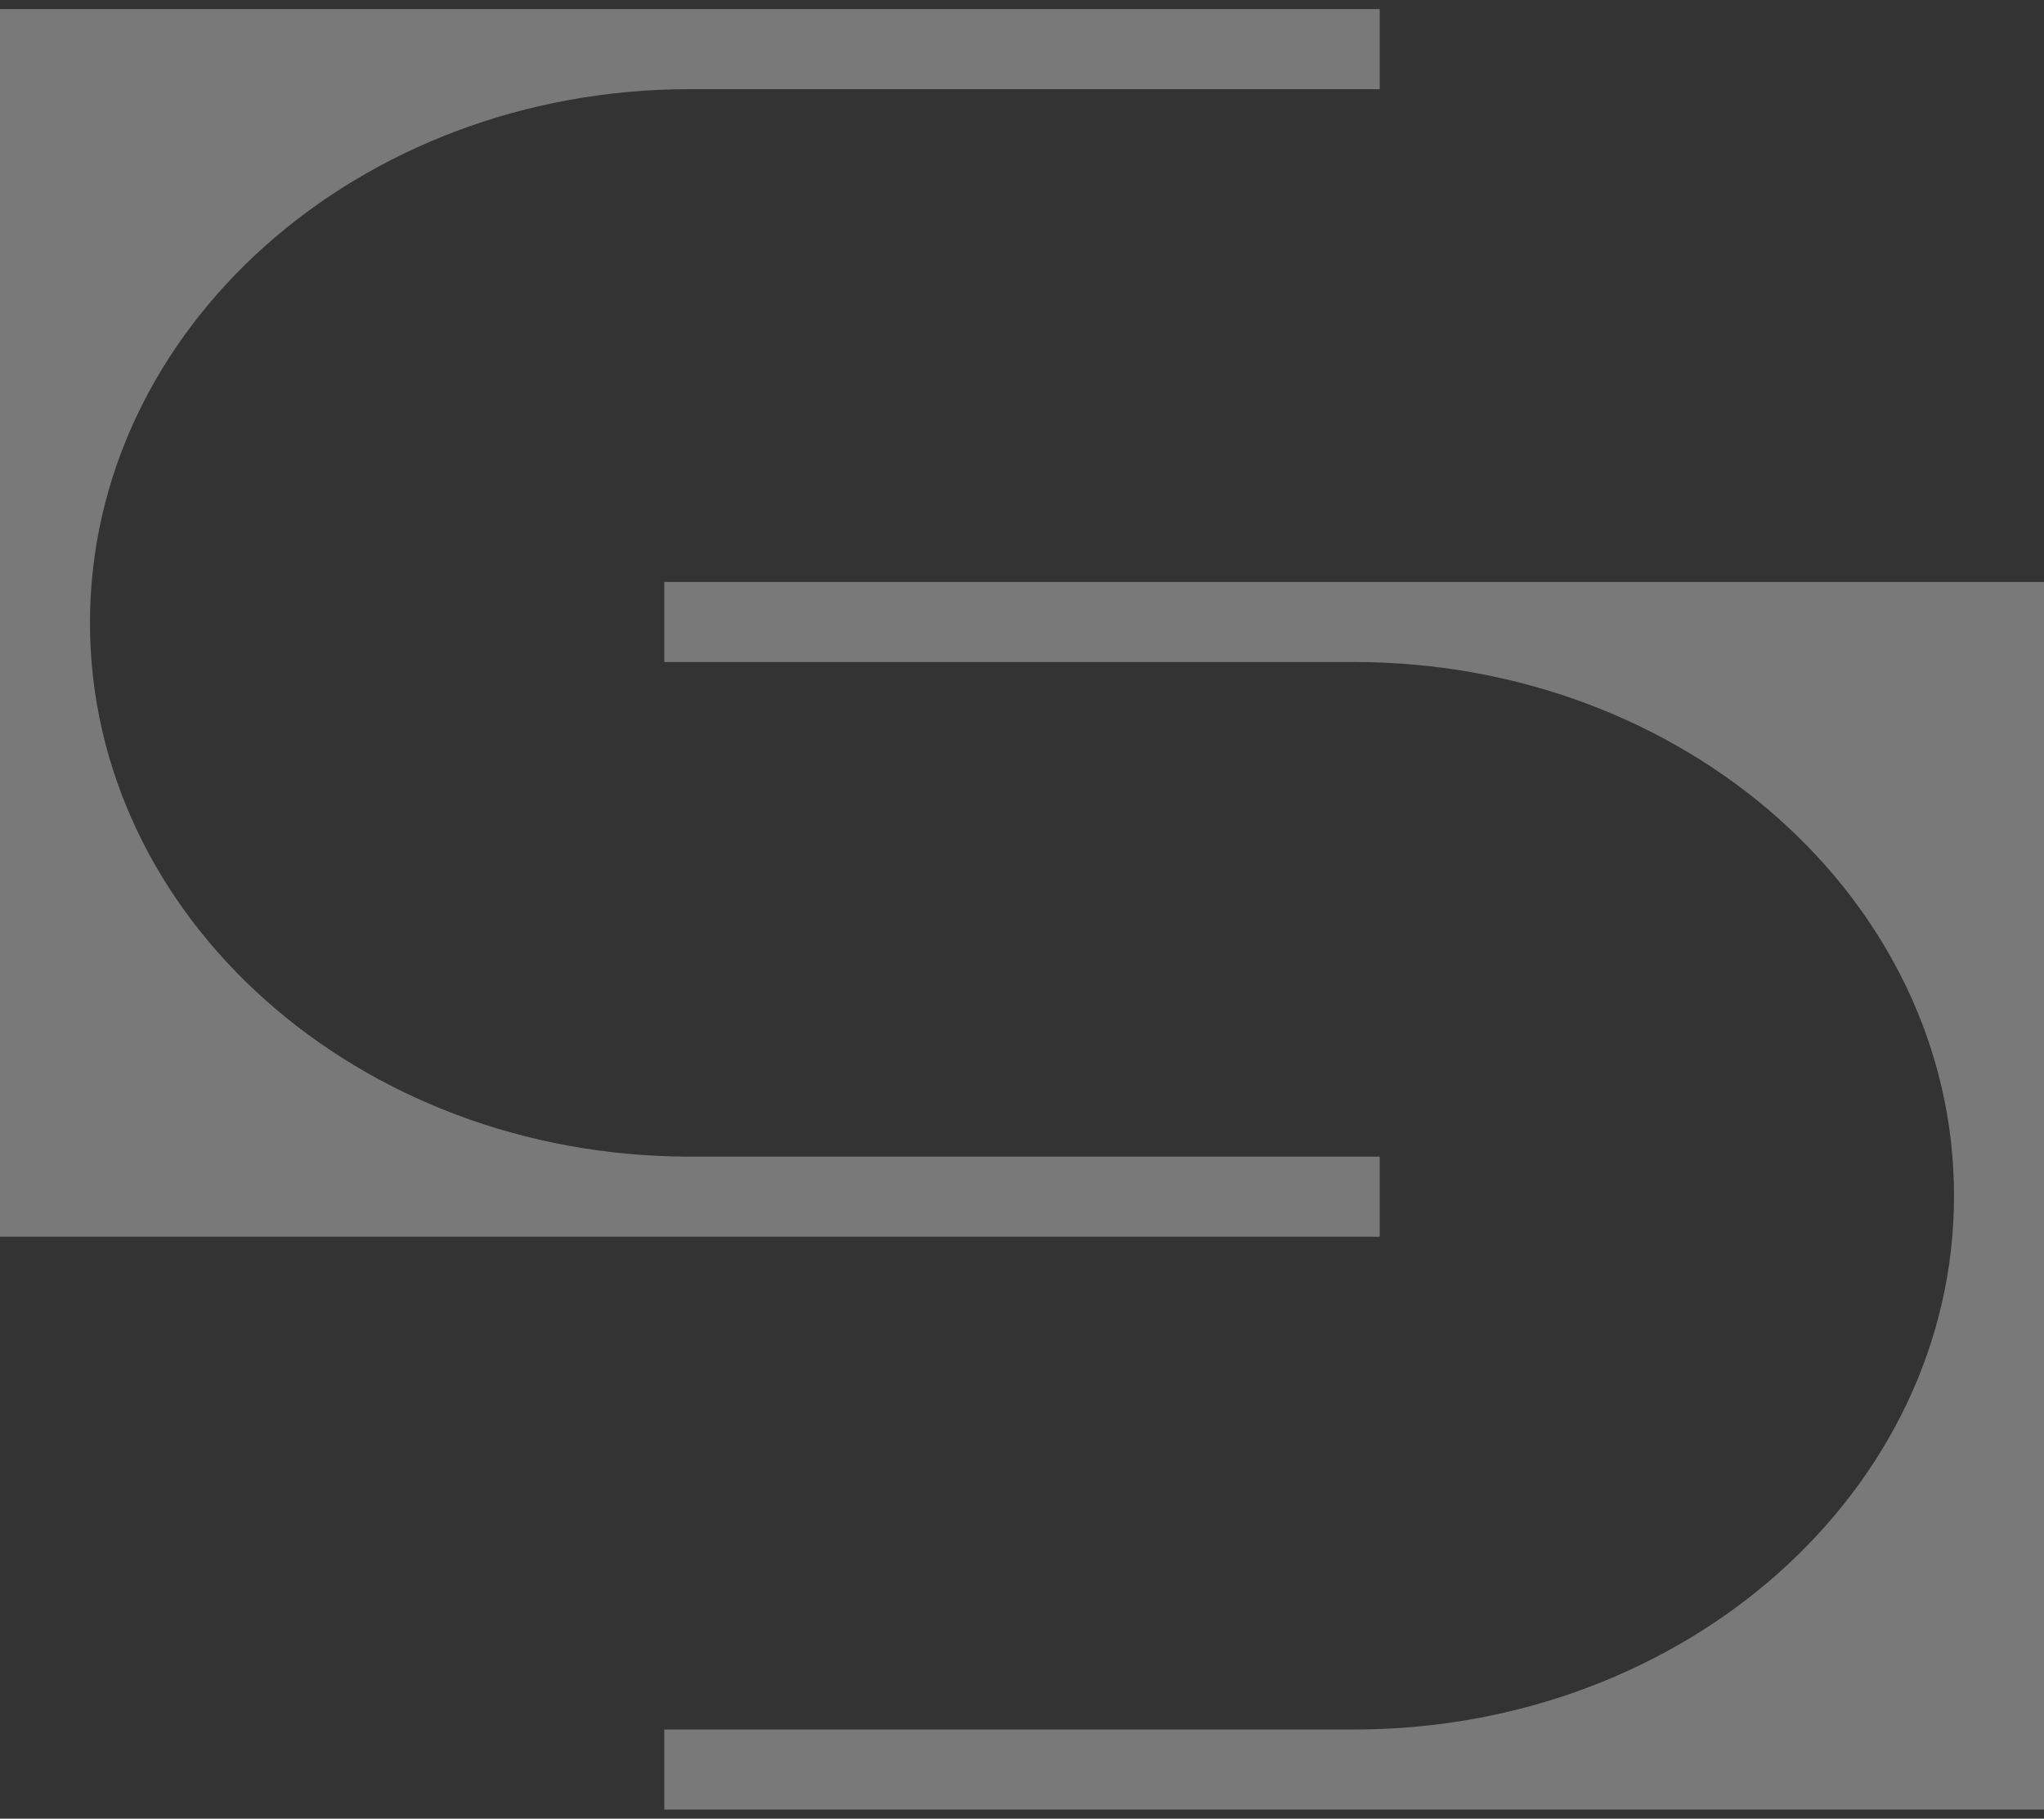 <svg width="354" height="315" viewBox="0 0 354 315" fill="none" xmlns="http://www.w3.org/2000/svg">
<rect x="0" y="0" width="354" height="315" fill="#333333" stroke="none"/>
<g clip-path="url(#clip0_51_103)">
<path opacity="0.36" fill-rule="evenodd" clip-rule="evenodd" d="M-4.33726e-06 214.2L-1.36314e-05 1.575L238.95 1.575L238.95 15.441L119.475 15.441C62.097 15.441 15.584 56.831 15.584 107.888C15.584 158.944 62.097 200.333 119.475 200.333L238.95 200.333L238.95 214.2L-4.33726e-06 214.2ZM115.05 100.8L354 100.8L354 313.425L115.05 313.425L115.05 299.558L234.525 299.558C291.903 299.558 338.417 258.169 338.417 207.113C338.417 156.056 291.903 114.666 234.525 114.666L115.05 114.666L115.05 100.8Z" fill="#F4F4F4"/>
</g>
<defs>
<clipPath id="clip0_51_103">
<rect width="315" height="354" fill="white" transform="translate(0 315) rotate(-90)"/>
</clipPath>
</defs>
</svg>
